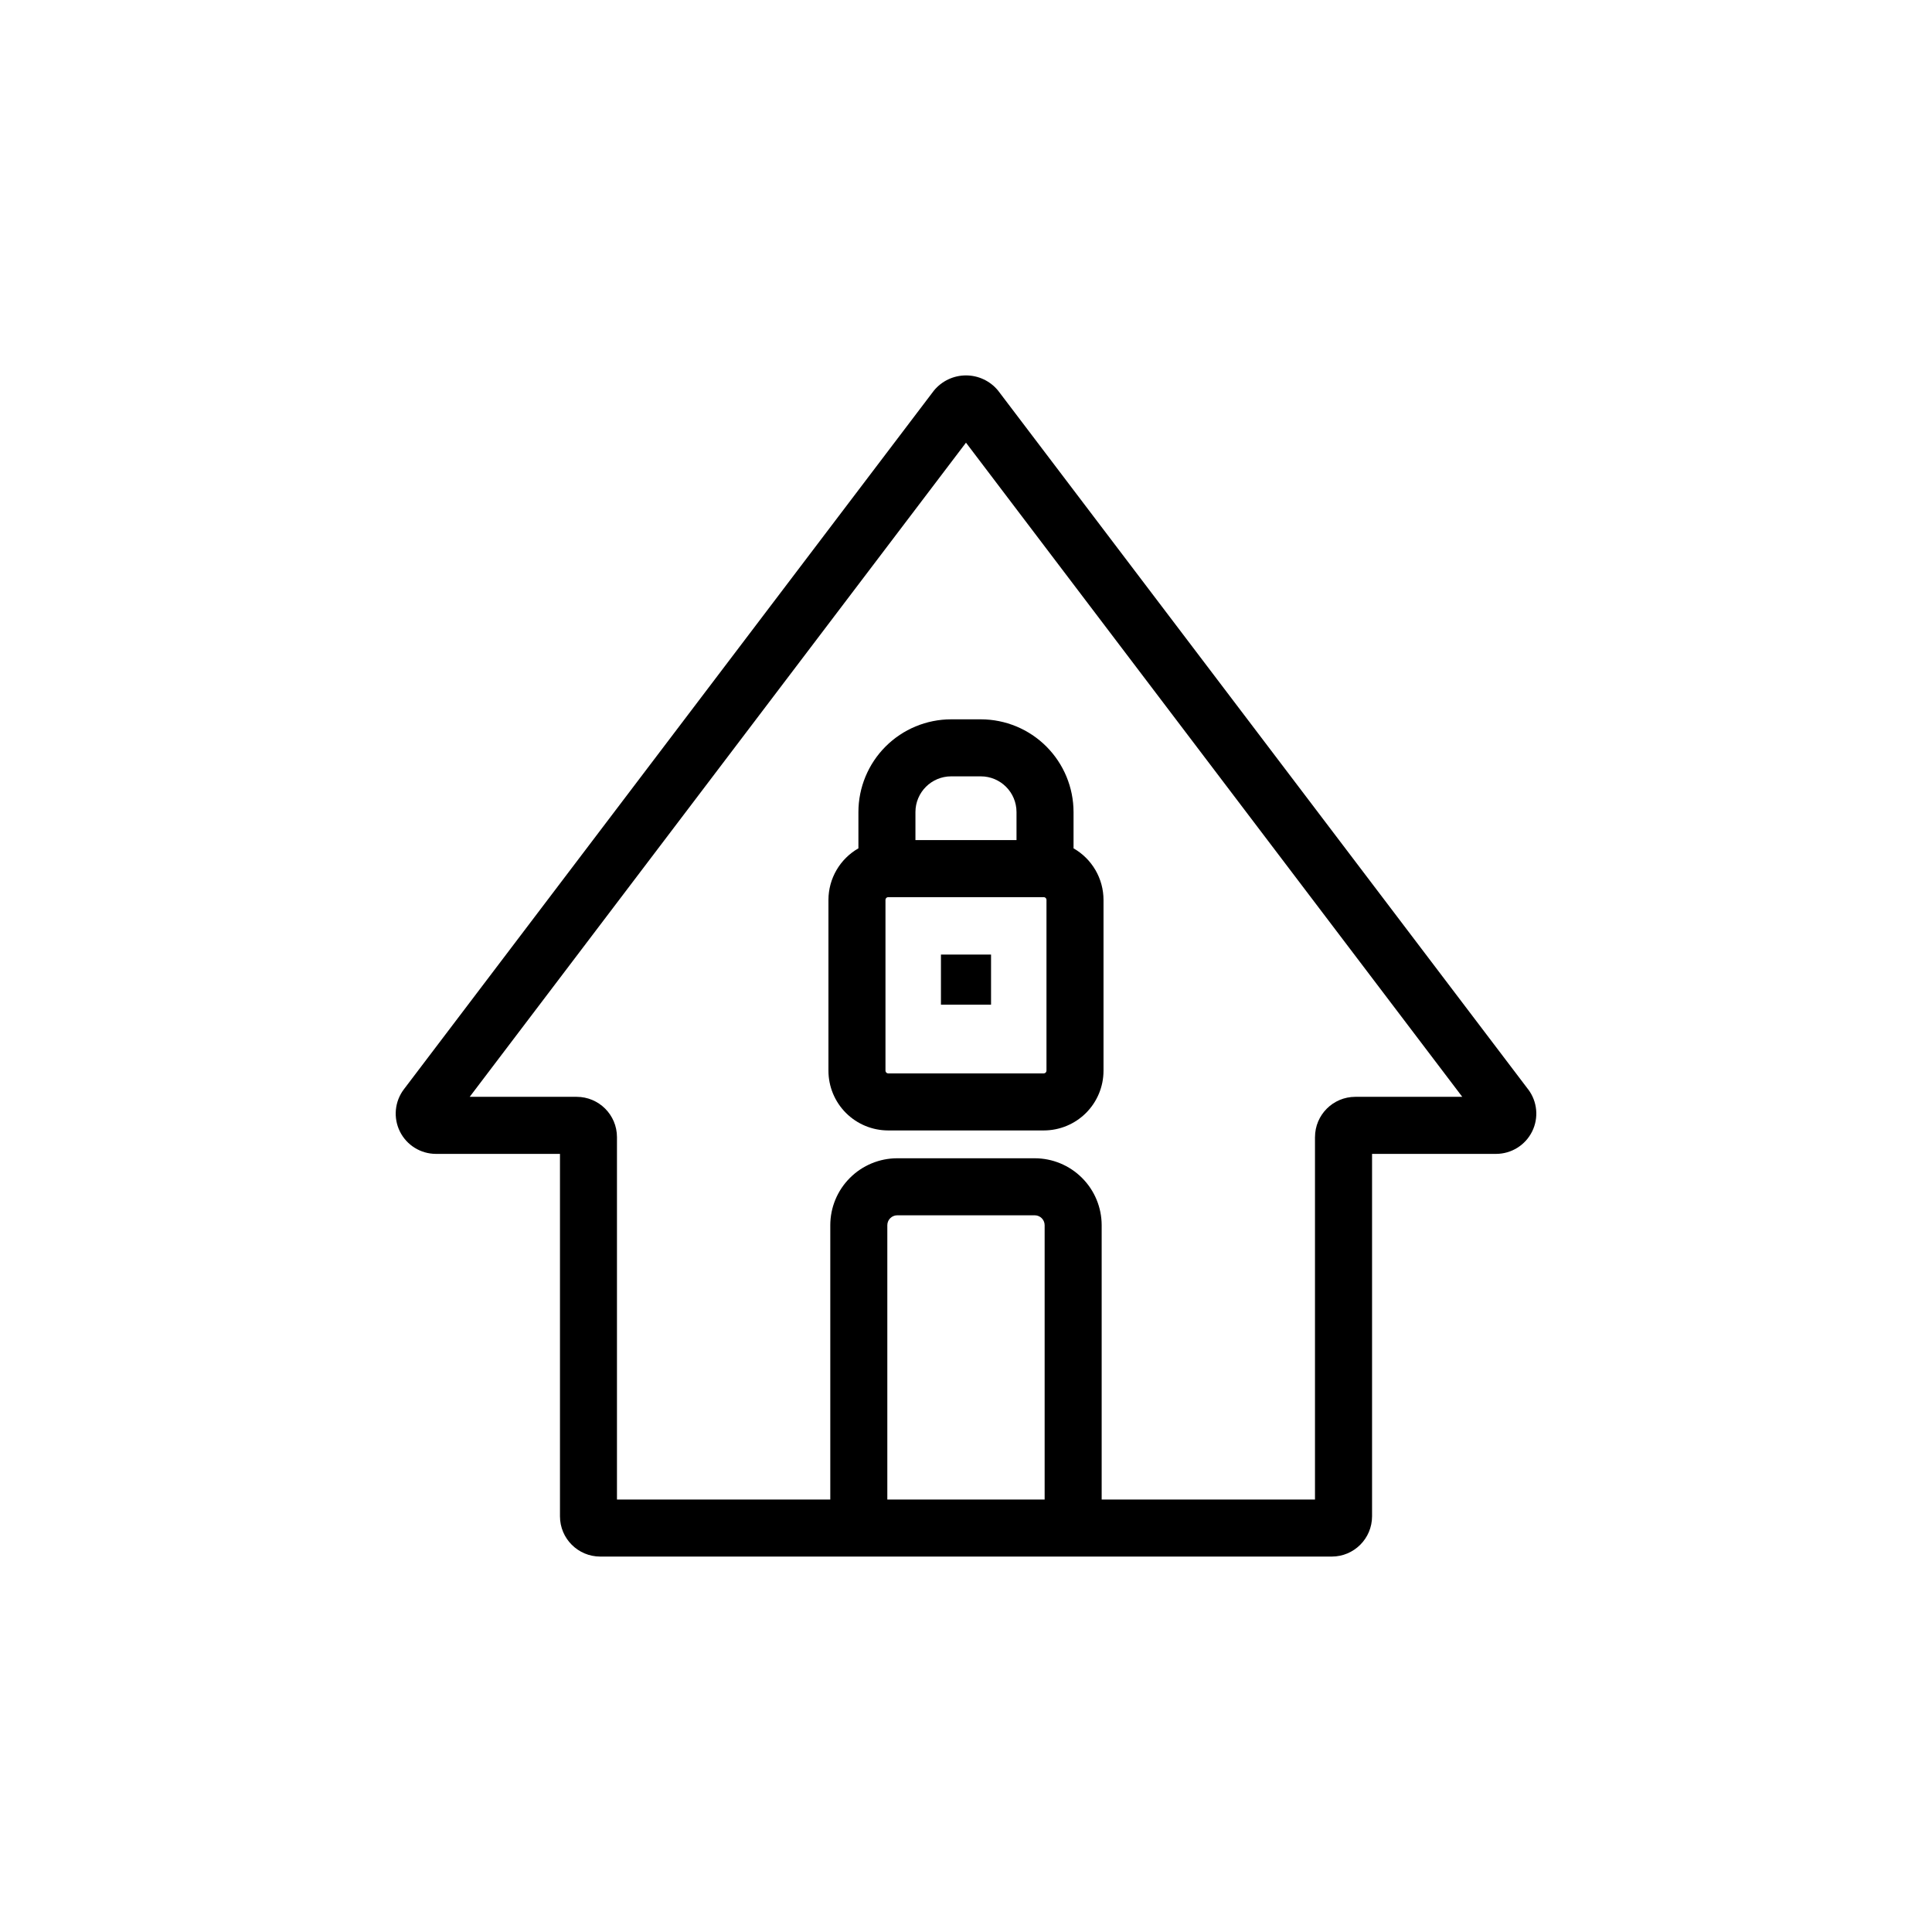 <?xml version="1.0" encoding="UTF-8"?>
<!-- Uploaded to: SVG Repo, www.svgrepo.com, Generator: SVG Repo Mixer Tools -->
<svg fill="#000000" width="800px" height="800px" version="1.1" viewBox="144 144 512 512" xmlns="http://www.w3.org/2000/svg">
 <g>
  <path d="m548.96 432.67-140.46-185.16c-2.09-2.547-5.207-4.023-8.5-4.023s-6.414 1.477-8.504 4.023l-140.46 185.16c-2.449 3.231-2.856 7.566-1.055 11.195 1.801 3.629 5.504 5.922 9.555 5.926h32.863v96.047c0.004 5.891 4.777 10.664 10.668 10.668h193.87c5.891-0.004 10.664-4.777 10.672-10.668v-96.047h32.859c4.051-0.004 7.754-2.297 9.555-5.926 1.805-3.629 1.395-7.965-1.055-11.195zm-128.12 108.72h-41.691v-72.699c0.004-1.449 1.18-2.621 2.629-2.625h36.438c1.449 0.004 2.621 1.176 2.625 2.625zm71.645-96.047v96.047h-56.531v-72.699c-0.004-4.703-1.875-9.211-5.203-12.535-3.324-3.328-7.832-5.199-12.535-5.203h-36.438c-4.703 0.004-9.215 1.875-12.539 5.203-3.328 3.324-5.199 7.832-5.203 12.535v72.699h-56.531v-96.047c-0.008-5.891-4.777-10.66-10.668-10.672h-28.359l131.52-173.36 131.52 173.36h-28.359c-5.887 0.012-10.66 4.781-10.668 10.672z"/>
  <path d="m428.5 368.82v-9.621c-0.008-6.516-2.598-12.758-7.203-17.367-4.606-4.606-10.852-7.195-17.367-7.203h-7.871c-6.516 0.008-12.762 2.598-17.367 7.203-4.606 4.609-7.195 10.852-7.203 17.367v9.621c-2.406 1.375-4.406 3.359-5.801 5.754-1.395 2.394-2.133 5.113-2.141 7.883v45.305c0.004 4.195 1.672 8.215 4.637 11.18 2.969 2.965 6.988 4.633 11.18 4.637h41.262c4.191-0.004 8.211-1.672 11.18-4.637 2.965-2.965 4.633-6.984 4.637-11.18v-45.305c-0.008-2.769-0.746-5.488-2.141-7.883-1.395-2.394-3.394-4.379-5.801-5.754zm-7.172 58.941c-0.016 0.383-0.32 0.688-0.703 0.703h-41.262c-0.379-0.016-0.688-0.32-0.703-0.703v-45.305c0.016-0.383 0.32-0.691 0.703-0.703h41.262c0.383 0.012 0.688 0.32 0.703 0.703zm-25.27-78.02h7.871c5.223 0.008 9.453 4.238 9.457 9.457v7.438h-26.785v-7.438c0.008-5.219 4.238-9.449 9.457-9.457z"/>
  <path d="m393.36 396.97h13.277v13.277h-13.277z"/>
 </g>
</svg>
